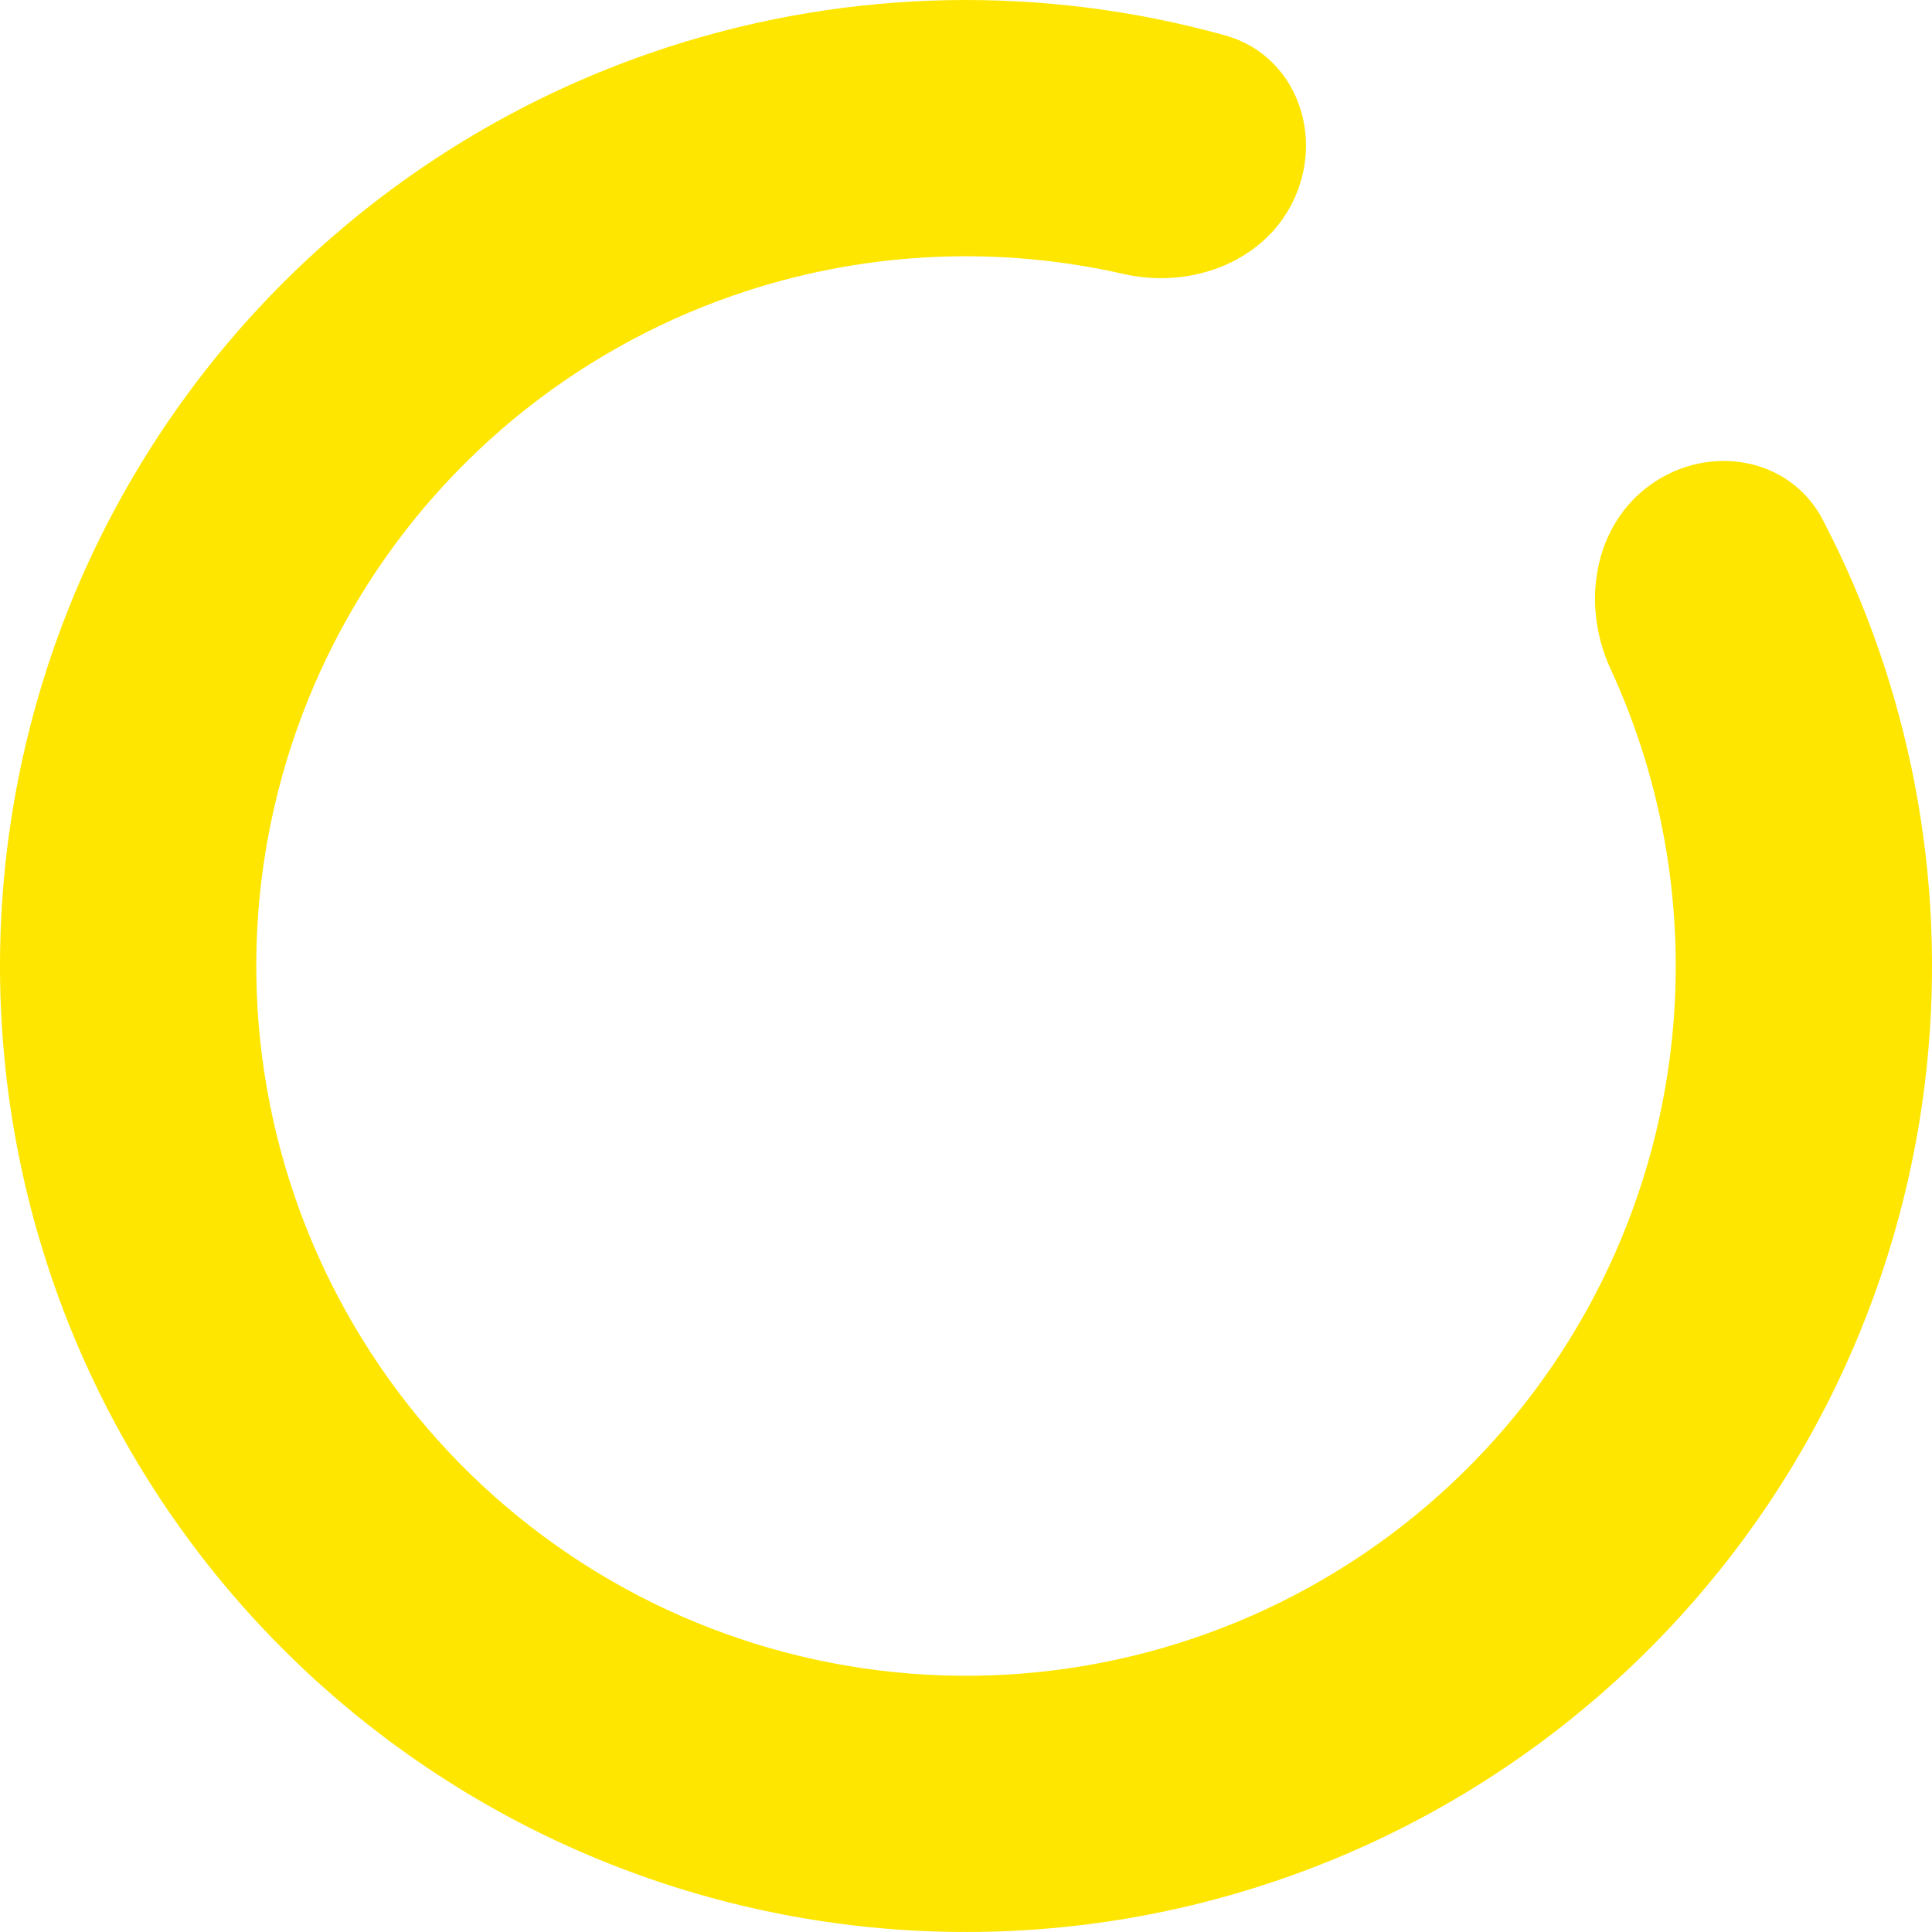 <svg width="32" height="32" viewBox="0 0 32 32" fill="none" xmlns="http://www.w3.org/2000/svg">
<path d="M21.46 3.241C21.921 2.164 21.424 0.902 20.294 0.587C17.29 -0.25 14.089 -0.195 11.091 0.772C7.416 1.956 4.294 4.43 2.3 7.736C0.305 11.042 -0.426 14.958 0.24 18.761C0.906 22.564 2.925 25.998 5.925 28.429C8.924 30.86 12.701 32.125 16.56 31.99C20.419 31.855 24.098 30.329 26.92 27.694C29.742 25.059 31.516 21.492 31.915 17.651C32.24 14.518 31.632 11.376 30.191 8.609C29.649 7.57 28.311 7.344 27.353 8.018C26.394 8.692 26.183 10.011 26.674 11.075C27.554 12.981 27.912 15.1 27.693 17.213C27.4 20.035 26.097 22.656 24.023 24.592C21.95 26.528 19.247 27.649 16.411 27.749C13.576 27.848 10.801 26.919 8.597 25.132C6.393 23.346 4.91 20.823 4.421 18.028C3.931 15.234 4.469 12.357 5.934 9.928C7.399 7.499 9.693 5.681 12.393 4.811C14.416 4.159 16.563 4.072 18.61 4.538C19.752 4.798 20.999 4.319 21.46 3.241Z" fill="#FEE600"/>
</svg>
